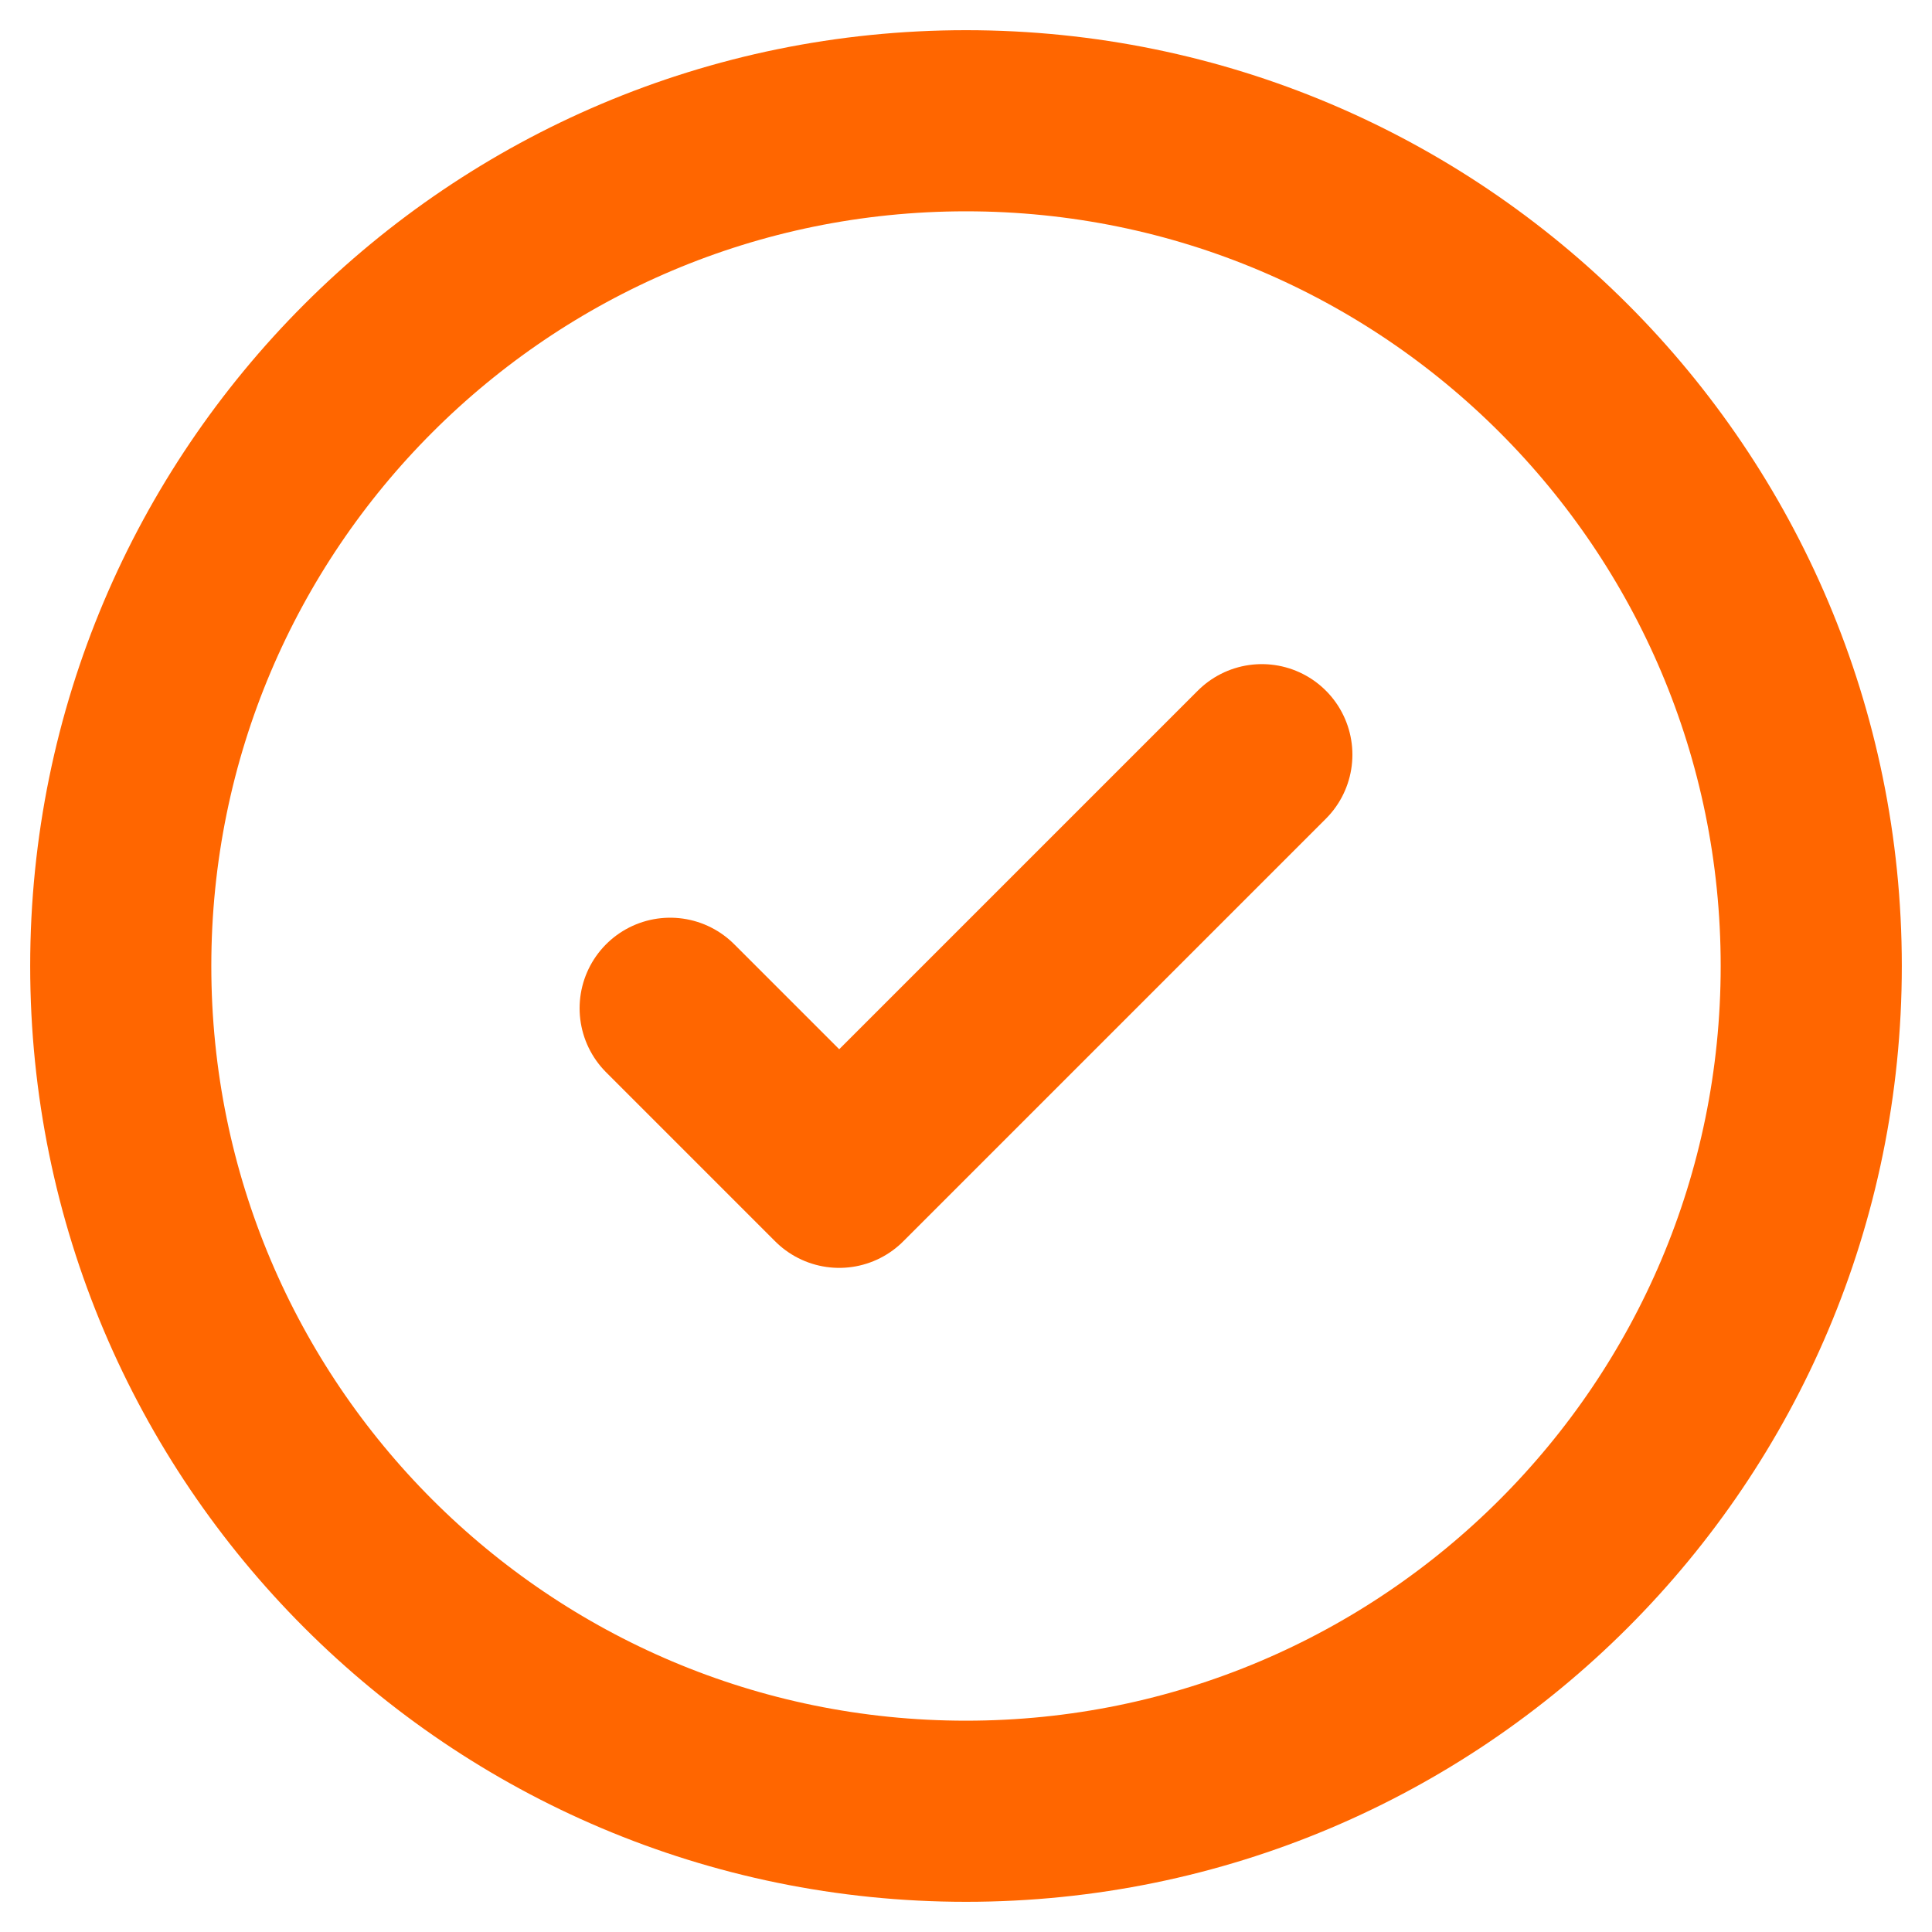 <svg width="16" height="16" viewBox="0 0 16 16" fill="none" xmlns="http://www.w3.org/2000/svg">
<path d="M8 15C11.866 15 15 11.866 15 8C15 4.134 11.866 1 8 1C4.134 1 1 4.134 1 8C1 11.866 4.134 15 8 15Z" stroke="#FF6600" stroke-width="1.5"/>
<path d="M5.55 8.35L6.95 9.75L10.45 6.25" stroke="#FF6600" stroke-width="1.5" stroke-linecap="round" stroke-linejoin="round"/>
</svg>
